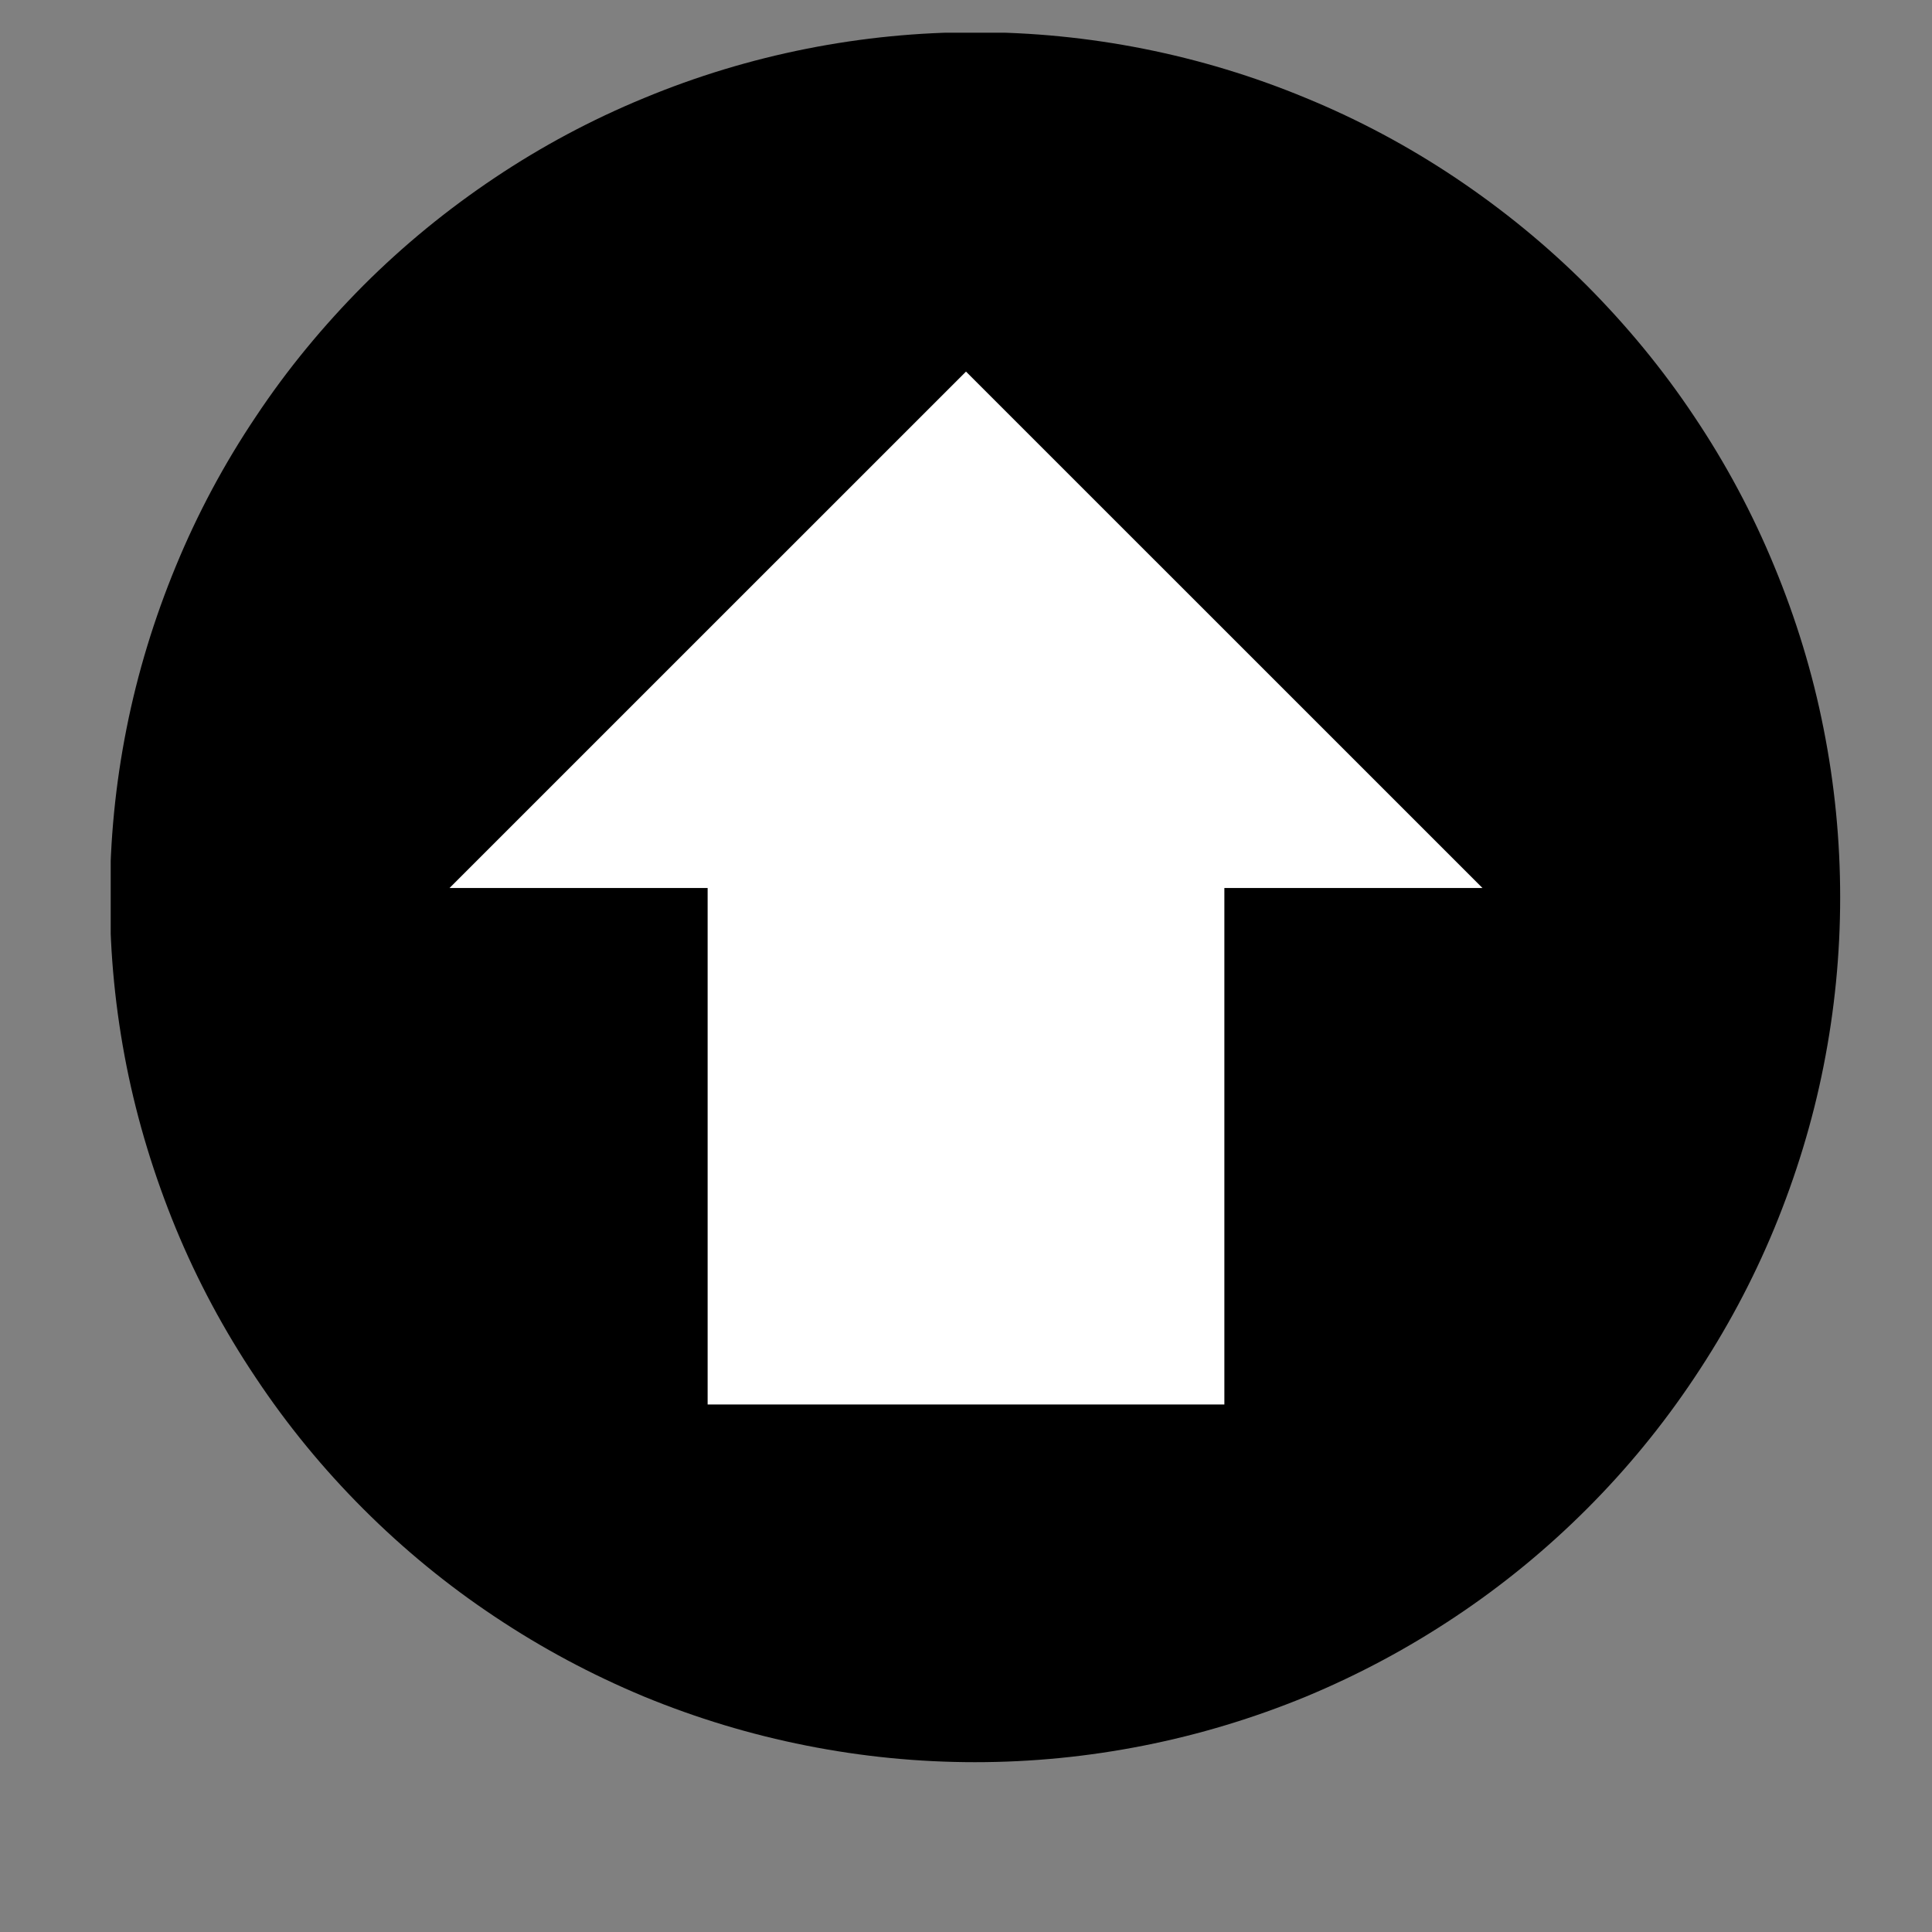 <svg xmlns="http://www.w3.org/2000/svg" xmlns:xlink="http://www.w3.org/1999/xlink" width="65" zoomAndPan="magnify" viewBox="0 0 30 30" height="65" preserveAspectRatio="xMidYMid meet" version="1.0"><rect x="0" y="0" width="30" height="30" fill="#808080" stroke="none"/><defs><clipPath id="47ad428285"><path d="M 1.719 0.508 L 28.574 0.508 L 28.574 27.363 L 1.719 27.363 Z M 1.719 0.508 " clip-rule="nonzero"/></clipPath><clipPath id="458327c42c"><path d="M 6.98 5.77 L 23.02 5.77 L 23.02 21.809 L 6.98 21.809 Z M 6.98 5.77 " clip-rule="nonzero"/></clipPath><clipPath id="947464d04e"><path d="M 15 5.77 L 6.98 13.789 L 10.988 13.789 L 10.988 21.809 L 19.012 21.809 L 19.012 13.789 L 23.02 13.789 Z M 15 5.77 " clip-rule="nonzero"/></clipPath></defs><g clip-path="url(#47ad428285)"><path fill="#000000" d="M 28.574 13.934 C 28.574 14.816 28.488 15.688 28.316 16.555 C 28.145 17.418 27.887 18.258 27.551 19.074 C 27.215 19.887 26.801 20.66 26.309 21.395 C 25.82 22.129 25.262 22.809 24.641 23.43 C 24.016 24.055 23.336 24.613 22.602 25.102 C 21.871 25.59 21.098 26.004 20.281 26.344 C 19.465 26.68 18.625 26.934 17.762 27.105 C 16.895 27.277 16.023 27.363 15.141 27.363 C 14.258 27.363 13.387 27.277 12.52 27.105 C 11.656 26.934 10.816 26.68 10 26.344 C 9.184 26.004 8.41 25.59 7.68 25.102 C 6.945 24.613 6.266 24.055 5.641 23.43 C 5.02 22.809 4.461 22.129 3.973 21.395 C 3.48 20.66 3.066 19.887 2.73 19.074 C 2.395 18.258 2.137 17.418 1.965 16.555 C 1.793 15.688 1.707 14.816 1.707 13.934 C 1.707 13.051 1.793 12.176 1.965 11.312 C 2.137 10.445 2.395 9.605 2.73 8.793 C 3.066 7.977 3.48 7.203 3.973 6.469 C 4.461 5.734 5.02 5.059 5.641 4.434 C 6.266 3.809 6.945 3.254 7.68 2.762 C 8.41 2.273 9.184 1.859 10 1.523 C 10.816 1.184 11.656 0.93 12.52 0.758 C 13.387 0.586 14.258 0.5 15.141 0.5 C 16.023 0.5 16.895 0.586 17.762 0.758 C 18.625 0.93 19.465 1.184 20.281 1.523 C 21.098 1.859 21.871 2.273 22.602 2.762 C 23.336 3.254 24.016 3.809 24.641 4.434 C 25.262 5.059 25.82 5.734 26.309 6.469 C 26.801 7.203 27.215 7.977 27.551 8.793 C 27.887 9.605 28.145 10.445 28.316 11.312 C 28.488 12.176 28.574 13.051 28.574 13.934 Z M 28.574 13.934 " fill-opacity="1" fill-rule="nonzero"/></g><g clip-path="url(#458327c42c)"><g clip-path="url(#947464d04e)"><path fill="#ffffff" d="M 6.98 5.77 L 23.02 5.77 L 23.02 21.809 L 6.98 21.809 Z M 6.98 5.77 " fill-opacity="1" fill-rule="nonzero"/></g></g></svg>